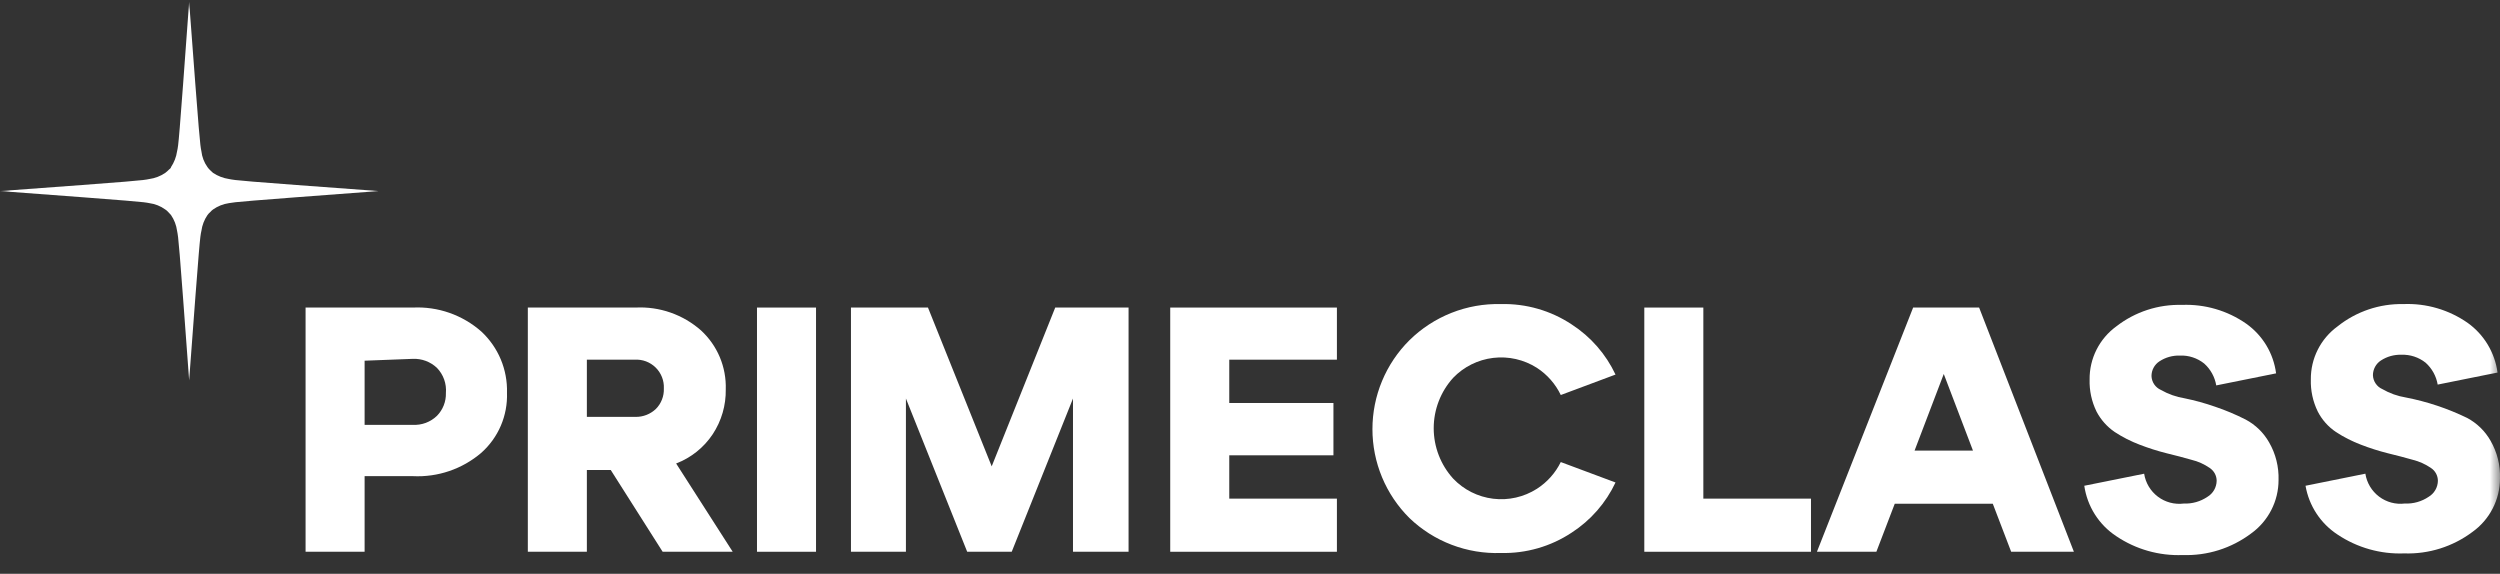 <?xml version="1.0" encoding="UTF-8"?> <svg xmlns="http://www.w3.org/2000/svg" width="122" height="28" viewBox="0 0 122 28" fill="none"><rect x="0" y="0" width="122" height="28" fill="#333333" stroke="none"/><g clip-path="url(#clip0_1584_5)"><mask id="mask0_1584_5" style="mask-type:luminance" maskUnits="userSpaceOnUse" x="0" y="0" width="122" height="28"><path d="M122 0H0V28H122V0Z" fill="white"></path></mask><g mask="url(#mask0_1584_5)"><path d="M17.793 26.926H14.912V15.009H20.145C21.368 14.948 22.566 15.367 23.485 16.175C23.895 16.555 24.22 17.019 24.437 17.535C24.653 18.051 24.757 18.608 24.741 19.167C24.76 19.718 24.658 20.267 24.441 20.774C24.224 21.281 23.897 21.733 23.485 22.099C22.557 22.891 21.363 23.297 20.145 23.236H17.793V26.926ZM17.793 17.602V20.733H20.145C20.361 20.744 20.577 20.711 20.779 20.636C20.981 20.56 21.166 20.444 21.322 20.294C21.466 20.147 21.58 19.973 21.655 19.781C21.731 19.589 21.766 19.383 21.76 19.177C21.779 18.953 21.749 18.728 21.674 18.517C21.598 18.305 21.478 18.112 21.322 17.951C21.165 17.803 20.98 17.688 20.778 17.612C20.576 17.537 20.361 17.503 20.145 17.512L17.793 17.602Z" fill="white"></path><path d="M32.995 22.618L35.756 26.926H32.337L29.805 22.937H28.639V26.926H25.758V15.009H31.011C32.182 14.948 33.331 15.349 34.211 16.126C34.606 16.49 34.919 16.935 35.127 17.43C35.335 17.926 35.434 18.461 35.417 18.998C35.431 19.777 35.209 20.542 34.779 21.192C34.347 21.841 33.723 22.34 32.995 22.618ZM31.001 17.552H28.639V20.344H31.011C31.381 20.351 31.74 20.211 32.008 19.955C32.137 19.825 32.239 19.669 32.305 19.497C32.372 19.326 32.403 19.142 32.396 18.958C32.405 18.769 32.374 18.581 32.305 18.405C32.236 18.229 32.132 18.07 31.997 17.937C31.863 17.805 31.702 17.702 31.525 17.635C31.348 17.569 31.16 17.541 30.971 17.552H31.001Z" fill="white"></path><path d="M39.822 26.926H36.941V15.009H39.822V26.926Z" fill="white"></path><path d="M55.074 15.009V26.926H52.362V19.447L49.372 26.926H47.199L44.209 19.447V26.926H41.527V15.009H45.285L48.395 22.758L51.495 15.009H55.074Z" fill="white"></path><path d="M65.241 26.926H57.107V15.009H65.241V17.552H59.988V19.666H65.072V22.219H59.988V24.333H65.241V26.926Z" fill="white"></path><path d="M68.78 25.28C68.208 24.712 67.754 24.036 67.444 23.292C67.134 22.547 66.975 21.749 66.975 20.942C66.975 20.136 67.134 19.337 67.444 18.593C67.754 17.848 68.208 17.172 68.78 16.604C69.367 16.025 70.066 15.57 70.833 15.267C71.6 14.963 72.421 14.818 73.245 14.839C74.473 14.808 75.681 15.156 76.704 15.836C77.629 16.436 78.368 17.282 78.837 18.279L76.166 19.277C75.907 18.736 75.503 18.277 75 17.95C74.367 17.547 73.614 17.376 72.869 17.465C72.124 17.554 71.433 17.898 70.913 18.439C70.303 19.112 69.965 19.988 69.965 20.897C69.965 21.806 70.303 22.682 70.913 23.355C71.431 23.9 72.121 24.247 72.867 24.338C73.612 24.429 74.366 24.258 75 23.854C75.5 23.533 75.904 23.081 76.166 22.548L78.837 23.545C78.368 24.542 77.629 25.388 76.704 25.988C75.681 26.668 74.473 27.016 73.245 26.986C72.425 27.014 71.607 26.878 70.84 26.585C70.073 26.293 69.372 25.849 68.78 25.28Z" fill="white"></path><path d="M88.376 26.926H80.242V15.009H83.123V24.333H88.376V26.926Z" fill="white"></path><path d="M101.206 26.926H98.145L97.248 24.582H92.464L91.567 26.926H88.666L93.361 15.009H96.581L101.206 26.926ZM94.856 18.25L93.431 21.99H96.281L94.856 18.25Z" fill="white"></path><path d="M101.713 23.705L104.634 23.117C104.703 23.564 104.944 23.966 105.305 24.238C105.666 24.51 106.119 24.63 106.568 24.573C106.979 24.59 107.384 24.475 107.724 24.244C107.859 24.163 107.97 24.049 108.049 23.913C108.127 23.776 108.17 23.623 108.173 23.466C108.173 23.341 108.142 23.218 108.083 23.108C108.024 22.999 107.938 22.906 107.834 22.837C107.565 22.65 107.265 22.515 106.947 22.439C106.578 22.329 106.169 22.229 105.73 22.119C105.284 22.007 104.844 21.867 104.415 21.701C103.988 21.539 103.58 21.332 103.199 21.082C102.826 20.828 102.521 20.485 102.311 20.085C102.073 19.598 101.957 19.061 101.973 18.519C101.967 18.014 102.083 17.515 102.31 17.064C102.538 16.613 102.869 16.223 103.278 15.926C104.191 15.217 105.322 14.847 106.478 14.879C107.597 14.834 108.7 15.156 109.618 15.797C110.014 16.079 110.348 16.439 110.599 16.856C110.849 17.273 111.011 17.738 111.073 18.22L108.153 18.808C108.083 18.396 107.876 18.02 107.565 17.741C107.229 17.472 106.808 17.334 106.378 17.352C106.025 17.341 105.677 17.439 105.382 17.632C105.262 17.71 105.164 17.816 105.096 17.942C105.028 18.067 104.993 18.207 104.993 18.35C104.998 18.494 105.043 18.635 105.124 18.755C105.205 18.875 105.319 18.97 105.451 19.028C105.809 19.233 106.201 19.371 106.608 19.437C107.111 19.54 107.607 19.677 108.093 19.846C108.606 20.019 109.106 20.229 109.588 20.474C110.069 20.73 110.466 21.117 110.734 21.591C111.055 22.148 111.213 22.783 111.193 23.426C111.193 23.937 111.071 24.441 110.836 24.895C110.602 25.35 110.263 25.742 109.847 26.039C108.889 26.757 107.715 27.127 106.518 27.086C105.368 27.131 104.234 26.81 103.278 26.168C102.858 25.892 102.501 25.53 102.231 25.105C101.961 24.68 101.785 24.203 101.713 23.705Z" fill="white"></path><path d="M112.51 23.705L115.43 23.116C115.499 23.561 115.739 23.962 116.098 24.234C116.457 24.506 116.907 24.627 117.354 24.572C117.768 24.591 118.177 24.476 118.52 24.243C118.655 24.162 118.767 24.048 118.845 23.912C118.924 23.776 118.966 23.622 118.969 23.465C118.969 23.341 118.938 23.218 118.879 23.108C118.82 22.998 118.734 22.905 118.63 22.837C118.361 22.652 118.06 22.517 117.743 22.438C117.374 22.329 116.965 22.229 116.527 22.119C116.08 22.007 115.641 21.867 115.211 21.7C114.785 21.539 114.377 21.331 113.995 21.082C113.619 20.83 113.314 20.487 113.108 20.085C112.869 19.598 112.753 19.061 112.769 18.519C112.764 18.014 112.879 17.515 113.107 17.064C113.334 16.613 113.666 16.223 114.075 15.926C114.985 15.2 116.12 14.815 117.284 14.839C118.403 14.793 119.506 15.116 120.424 15.757C120.819 16.04 121.152 16.401 121.402 16.818C121.652 17.235 121.815 17.698 121.88 18.18L118.959 18.768C118.889 18.356 118.682 17.98 118.371 17.701C118.035 17.433 117.614 17.295 117.185 17.312C116.832 17.301 116.484 17.399 116.188 17.592C116.069 17.669 115.971 17.776 115.903 17.901C115.835 18.027 115.799 18.167 115.799 18.31C115.804 18.454 115.849 18.595 115.931 18.715C116.012 18.835 116.125 18.93 116.258 18.988C116.612 19.193 117 19.331 117.404 19.397C118.44 19.598 119.445 19.933 120.394 20.394C120.875 20.65 121.273 21.037 121.541 21.511C121.861 22.068 122.02 22.703 121.999 23.346C121.999 23.857 121.877 24.361 121.643 24.815C121.409 25.27 121.07 25.662 120.654 25.959C119.696 26.677 118.521 27.047 117.324 27.006C116.171 27.05 115.034 26.729 114.075 26.088C113.664 25.82 113.313 25.47 113.044 25.06C112.775 24.65 112.593 24.188 112.51 23.705Z" fill="white"></path><path d="M11.174 8.736C10.896 8.694 10.631 8.592 10.397 8.437L10.257 8.307C10.209 8.262 10.165 8.212 10.127 8.158C9.962 7.929 9.859 7.661 9.828 7.38C9.759 7.031 9.749 7.031 9.23 0.09C8.722 7.071 8.712 7.071 8.642 7.38C8.602 7.658 8.5 7.924 8.343 8.158C8.343 8.218 8.254 8.257 8.214 8.307C8.214 8.307 8.124 8.397 8.064 8.437C7.832 8.596 7.565 8.698 7.287 8.736C6.938 8.806 6.938 8.816 0 9.324C6.978 9.843 6.978 9.853 7.287 9.913C7.567 9.95 7.835 10.056 8.064 10.222C8.12 10.257 8.171 10.301 8.214 10.352L8.343 10.491C8.503 10.723 8.605 10.99 8.642 11.269C8.712 11.628 8.722 11.628 9.23 18.559C9.749 11.578 9.759 11.578 9.828 11.269C9.865 10.99 9.968 10.723 10.127 10.491C10.165 10.44 10.209 10.393 10.257 10.352C10.299 10.303 10.345 10.26 10.397 10.222C10.628 10.059 10.894 9.954 11.174 9.913C11.533 9.853 11.533 9.843 18.471 9.324C11.533 8.816 11.533 8.806 11.174 8.736Z" fill="white"></path></g></g><defs><clipPath id="clip0_1584_5"><rect width="122" height="28" fill="white"></rect></clipPath></defs></svg> 